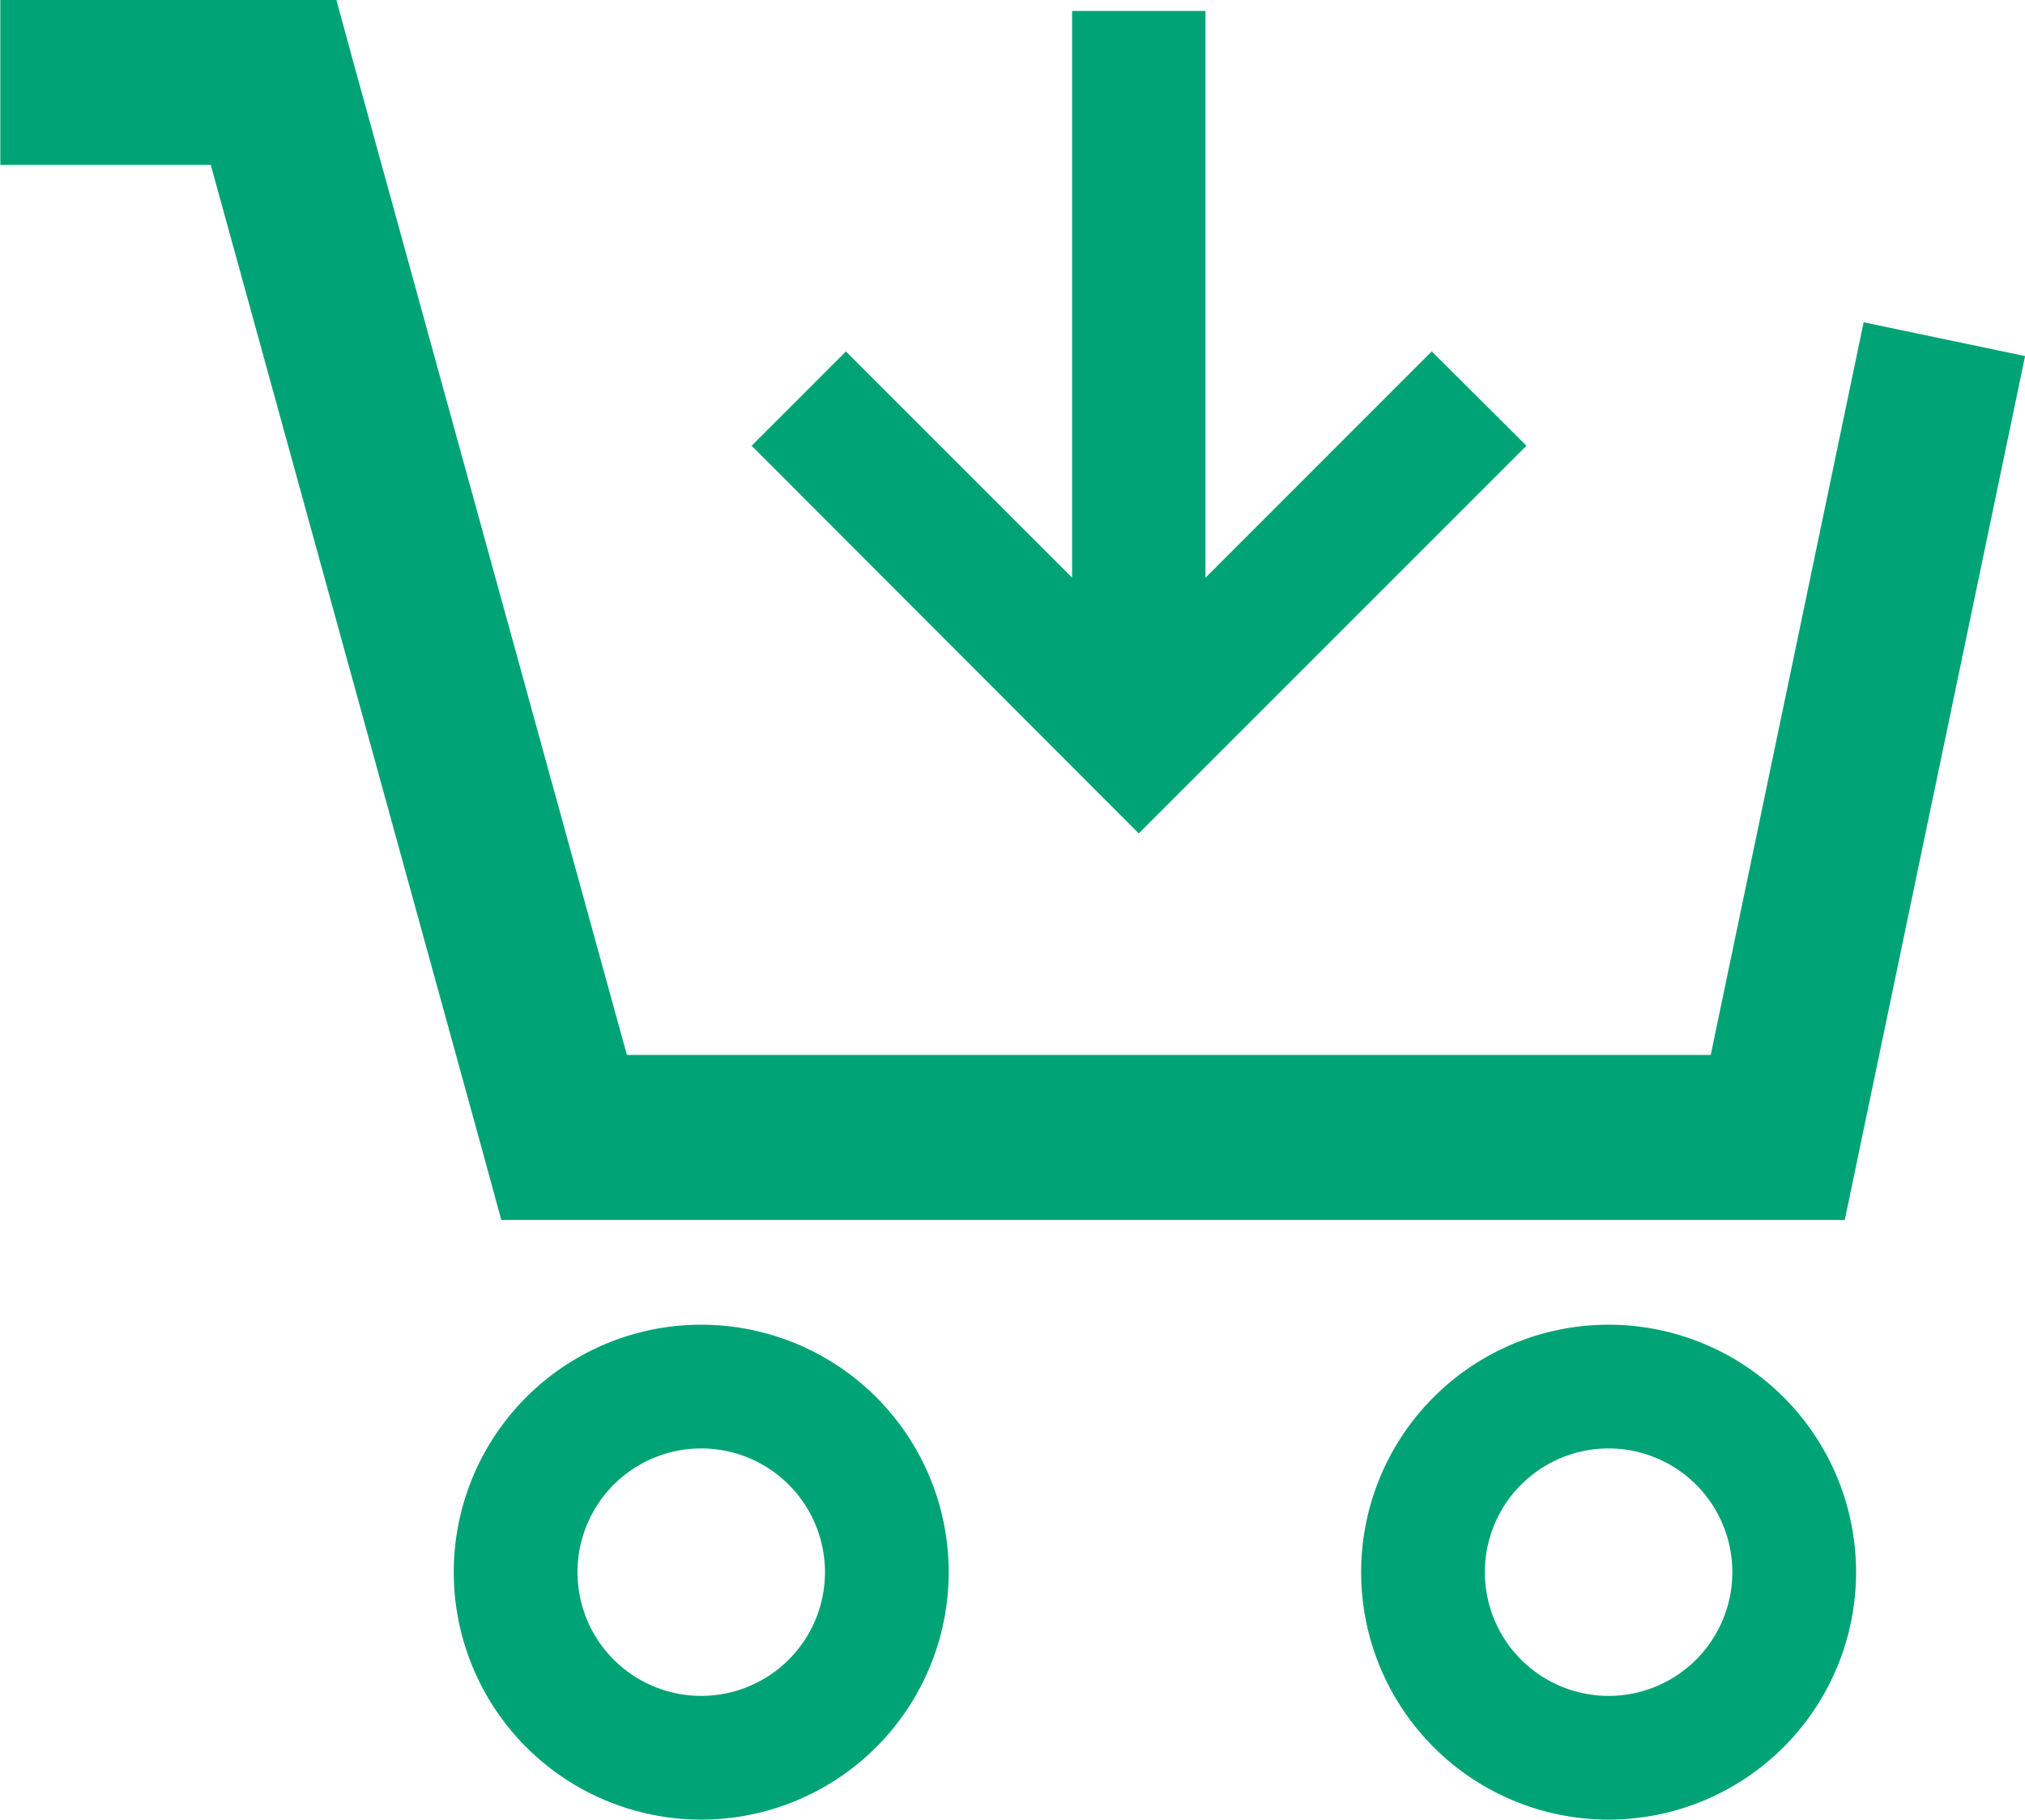 <svg xmlns="http://www.w3.org/2000/svg" width="24.549" height="22.06" viewBox="0 0 24.549 22.06"><g transform="translate(0.001 -0.001)"><path d="M154.922,97.993l-2.743,2.744V93.866h-1.617v6.87l-2.742-2.742-1.143,1.143,4.693,4.7,4.7-4.7Z" transform="translate(-137.566 -93.732)" fill="#00a376"/><path d="M-23270.854,18463.131h-16.287l-.2-.734-3.322-12.057h-2.551v-2h4.074l.2.734,3.322,12.057h13.139l1.854-8.883,1.957.41Z" transform="translate(23293.217 -18448.34)" fill="#00a376"/><path d="M3,1.5A1.5,1.5,0,1,0,4.5,3,1.5,1.5,0,0,0,3,1.5M3,0A3,3,0,1,1,0,3,3,3,0,0,1,3,0Z" transform="translate(5.5 16.061)" fill="#00a376"/><path d="M3,1.5A1.5,1.5,0,1,0,4.5,3,1.5,1.5,0,0,0,3,1.5M3,0A3,3,0,1,1,0,3,3,3,0,0,1,3,0Z" transform="translate(16.5 16.061)" fill="#00a376"/></g></svg>